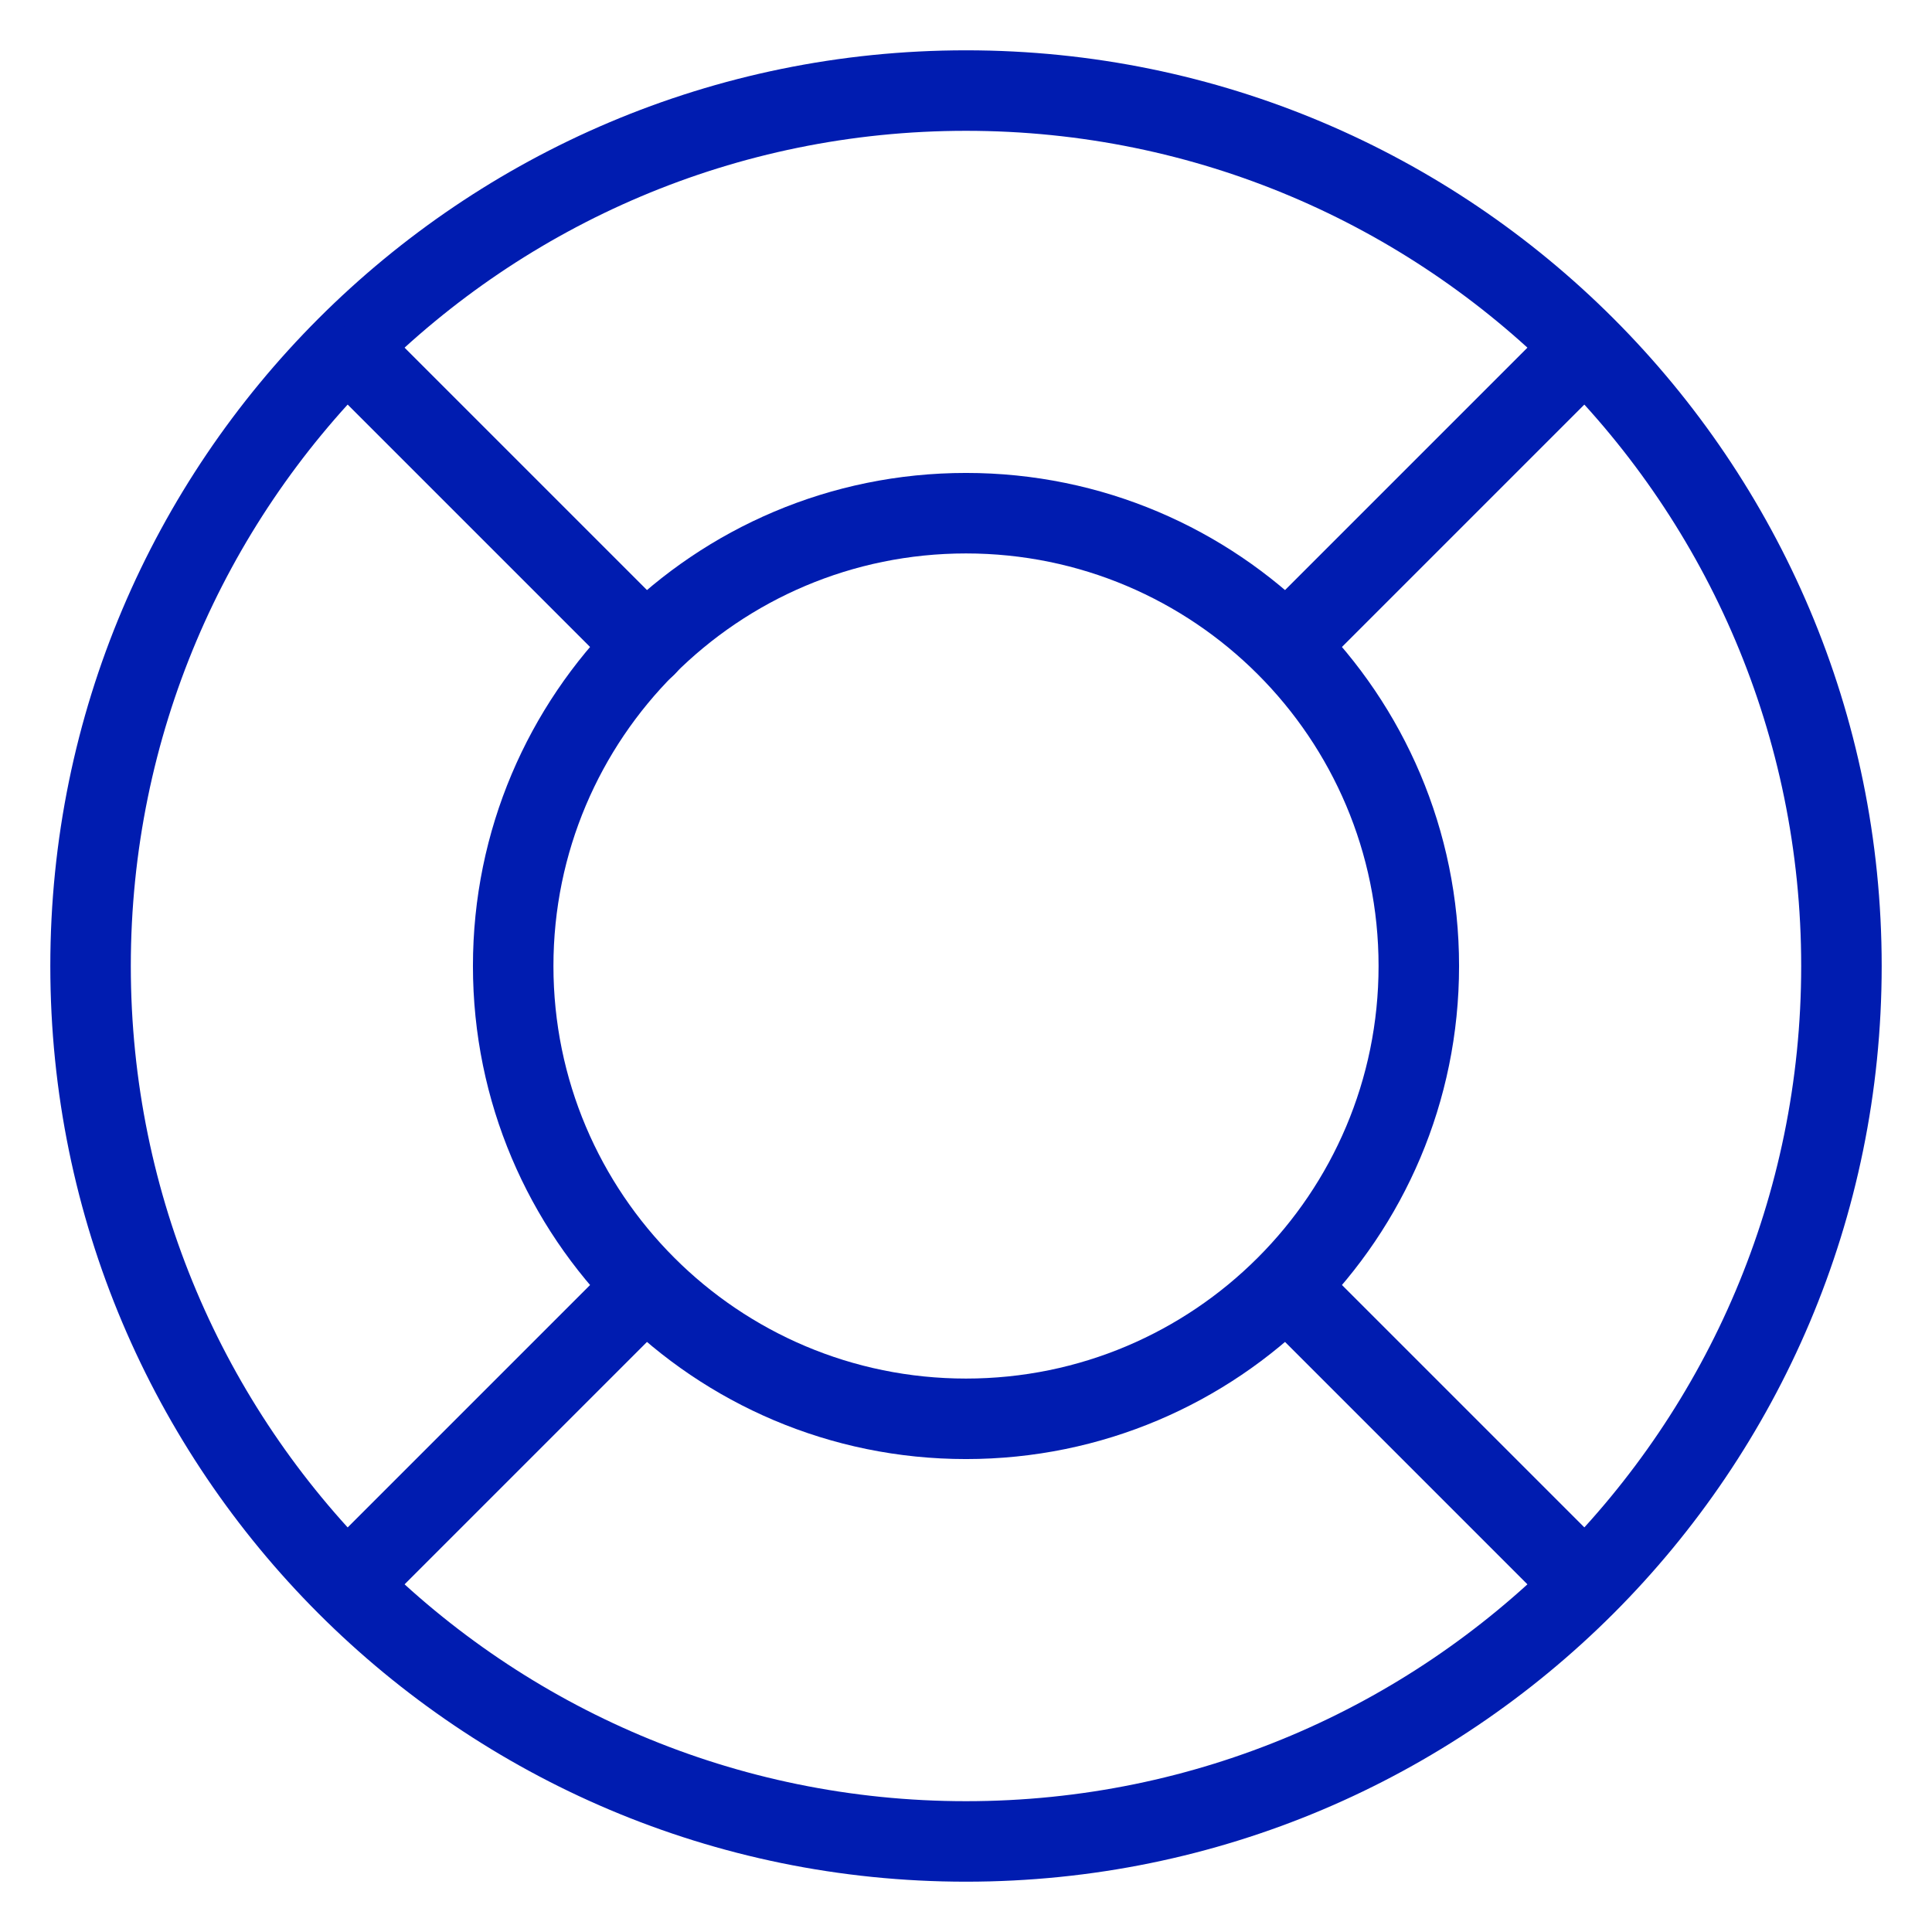 <svg width="48" height="48" viewBox="0 0 48 48" fill="none" xmlns="http://www.w3.org/2000/svg">
<path fill-rule="evenodd" clip-rule="evenodd" d="M24 3.25C12.54 3.25 3.25 12.54 3.25 24C3.25 35.46 12.54 44.75 24 44.75C35.46 44.75 44.75 35.46 44.75 24C44.75 12.54 35.46 3.25 24 3.25ZM1.25 24C1.25 11.435 11.435 1.25 24 1.25C36.565 1.25 46.75 11.435 46.75 24C46.75 36.565 36.565 46.75 24 46.75C11.435 46.75 1.25 36.565 1.25 24Z" fill="#001CB0"/>
<path fill-rule="evenodd" clip-rule="evenodd" d="M16.457 31.543C16.848 31.933 16.848 32.567 16.457 32.957L9.707 39.707C9.317 40.098 8.683 40.098 8.293 39.707C7.902 39.317 7.902 38.683 8.293 38.293L15.043 31.543C15.433 31.152 16.067 31.152 16.457 31.543Z" fill="#001CB0"/>
<path fill-rule="evenodd" clip-rule="evenodd" d="M39.707 8.293C40.097 8.683 40.097 9.317 39.707 9.707L32.807 16.607C32.416 16.998 31.783 16.998 31.393 16.607C31.002 16.217 31.002 15.583 31.393 15.193L38.293 8.293C38.683 7.902 39.316 7.902 39.707 8.293Z" fill="#001CB0"/>
<path fill-rule="evenodd" clip-rule="evenodd" d="M8.293 8.293C8.683 7.902 9.317 7.902 9.707 8.293L16.757 15.343C17.148 15.733 17.148 16.367 16.757 16.757C16.367 17.148 15.733 17.148 15.343 16.757L8.293 9.707C7.902 9.317 7.902 8.683 8.293 8.293Z" fill="#001CB0"/>
<path fill-rule="evenodd" clip-rule="evenodd" d="M31.393 31.392C31.783 31.002 32.416 31.002 32.807 31.392L39.707 38.292C40.097 38.683 40.097 39.316 39.707 39.707C39.316 40.097 38.683 40.097 38.293 39.707L31.393 32.807C31.002 32.416 31.002 31.783 31.393 31.392Z" fill="#001CB0"/>
<path fill-rule="evenodd" clip-rule="evenodd" d="M24 13.75C18.339 13.75 13.75 18.339 13.75 24C13.75 29.661 18.339 34.25 24 34.25C29.661 34.25 34.25 29.661 34.25 24C34.25 18.339 29.661 13.75 24 13.75ZM11.75 24C11.75 17.235 17.235 11.75 24 11.75C30.765 11.75 36.25 17.235 36.25 24C36.25 30.765 30.765 36.25 24 36.25C17.235 36.25 11.75 30.765 11.75 24Z" fill="#001CB0"/>
</svg>
